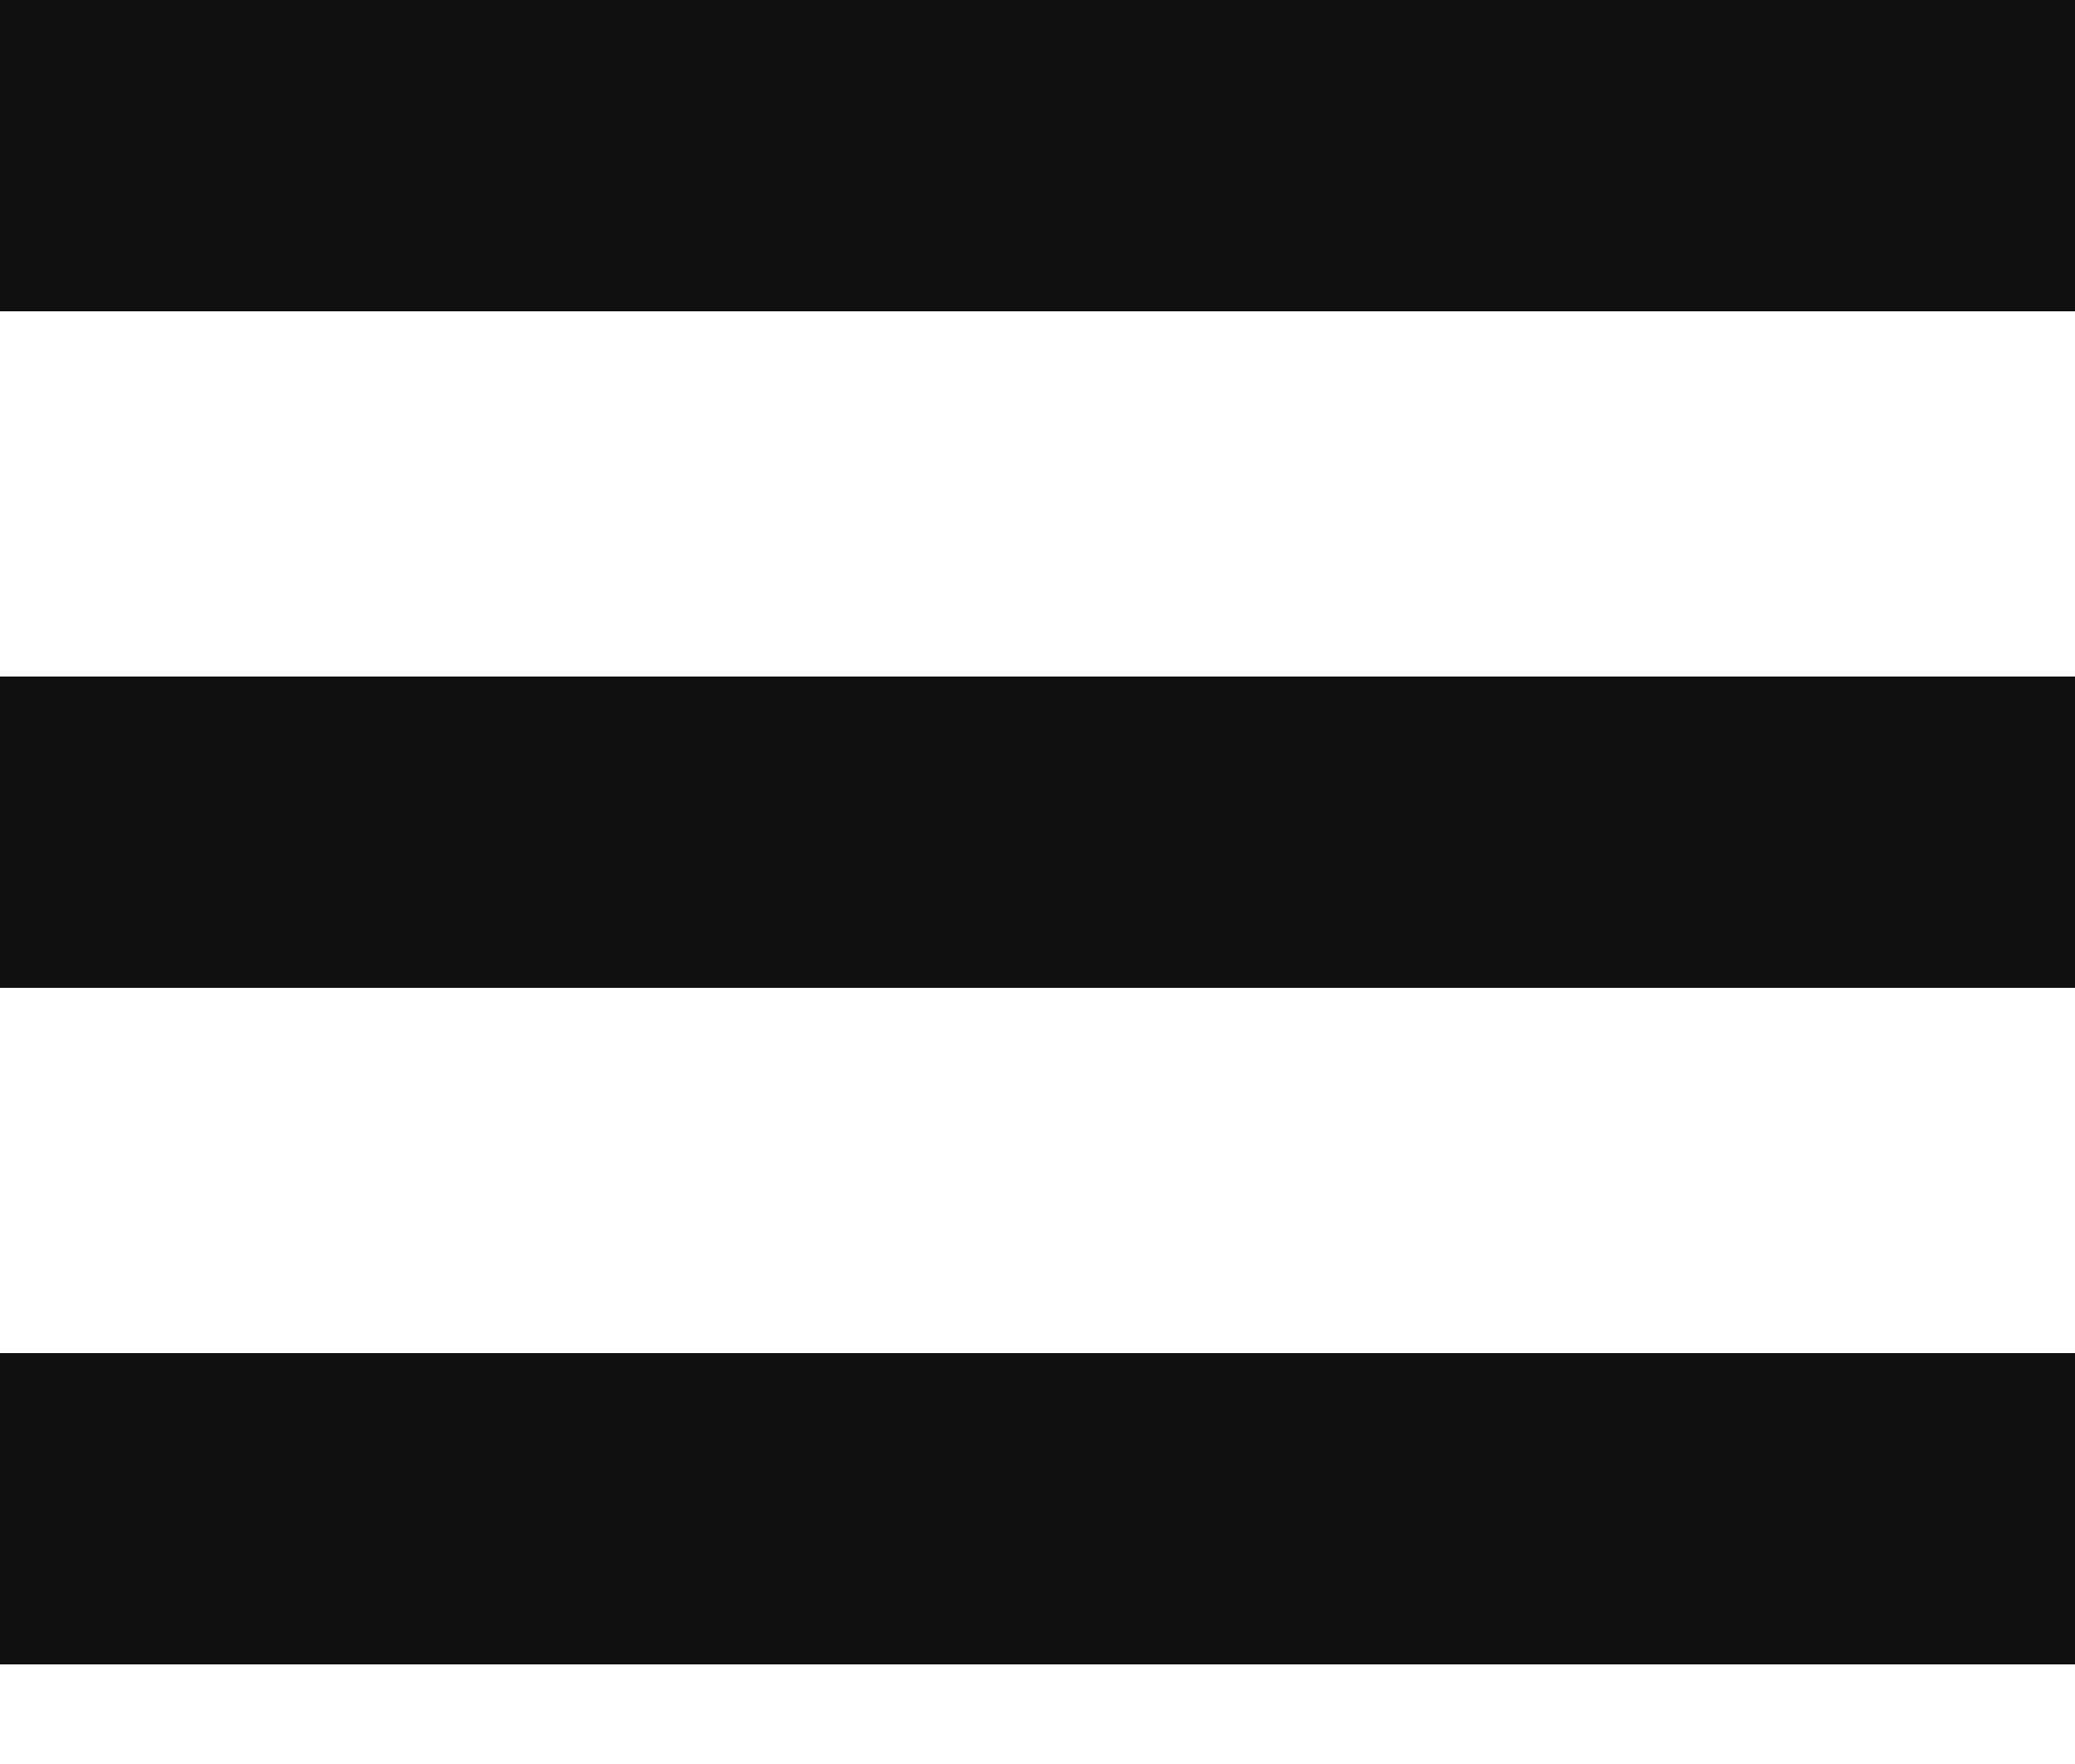 <svg width="20" height="17" viewBox="0 0 20 17" fill="none" xmlns="http://www.w3.org/2000/svg">
<rect width="20" height="3" fill="#101010"/>
<rect y="6.52" width="20" height="3" fill="#101010"/>
<rect y="13.04" width="20" height="3" fill="#101010"/>
</svg>
